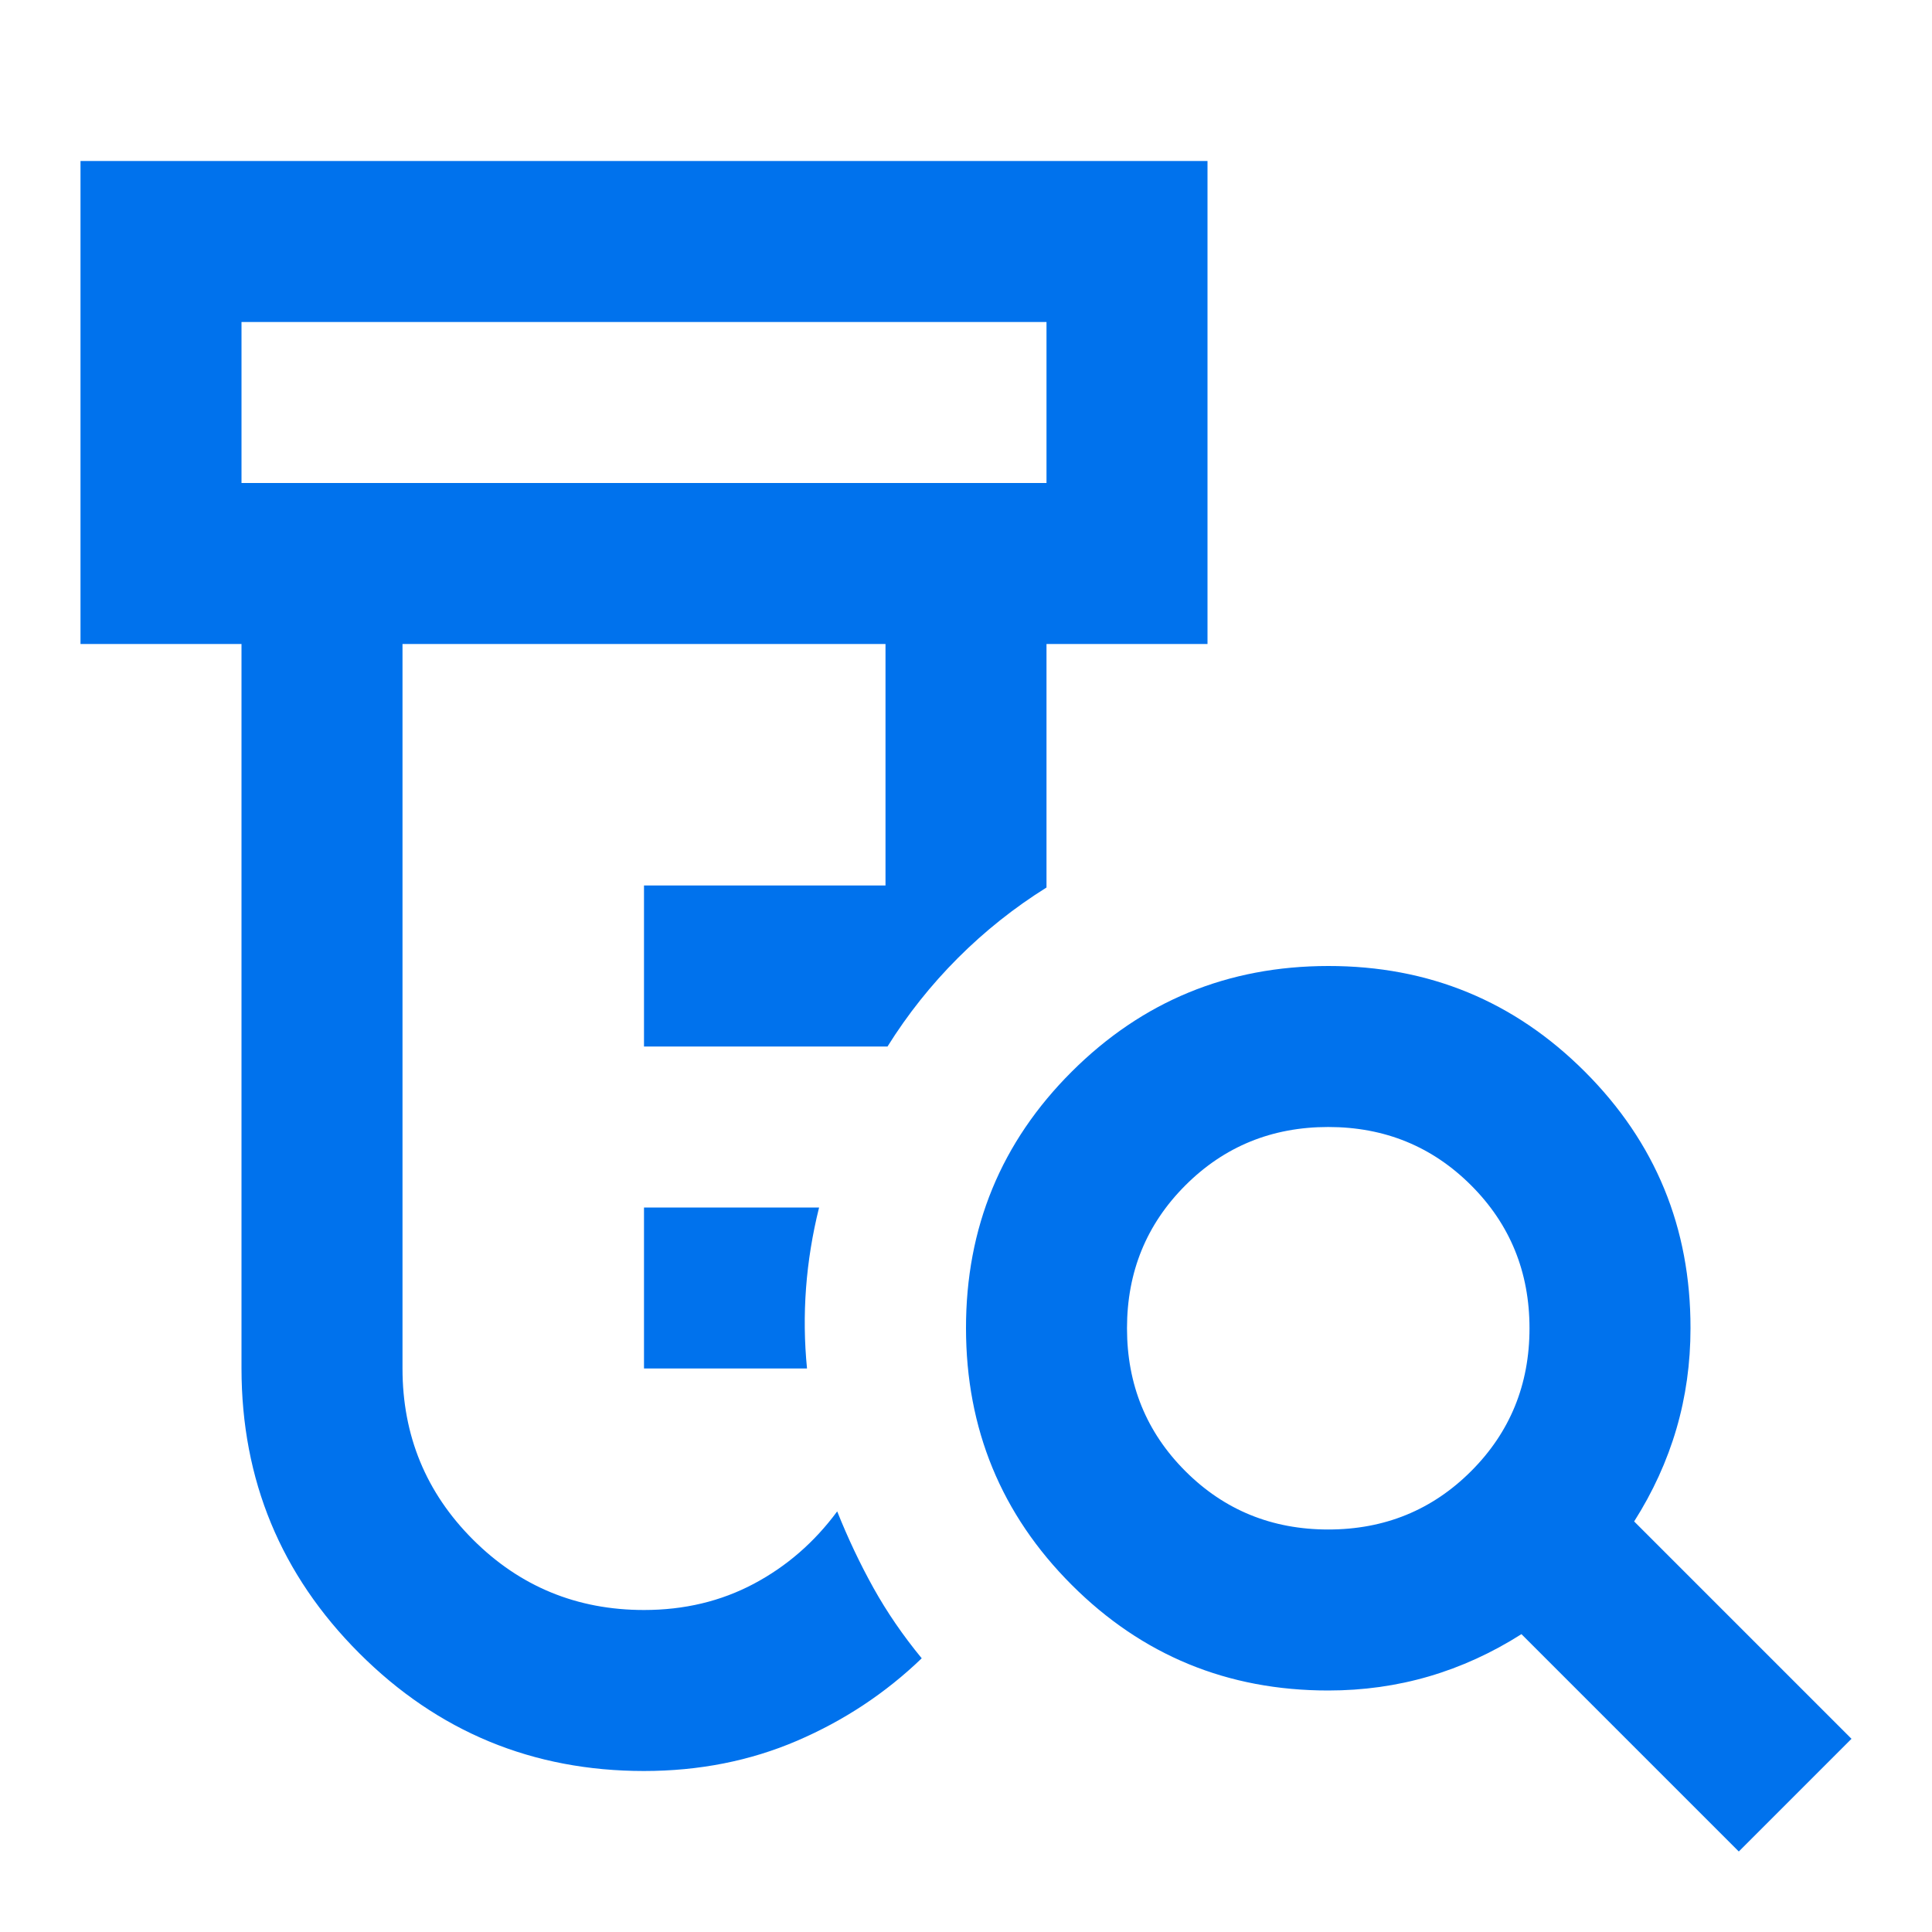 <svg width="24" height="24" viewBox="0 0 24 24" fill="none" xmlns="http://www.w3.org/2000/svg">
<path d="M8 17V15H10.175C10.092 15.333 10.038 15.667 10.013 16C9.988 16.333 9.992 16.667 10.025 17H8ZM8 22C6.617 22 5.438 21.512 4.463 20.537C3.488 19.562 3.001 18.383 3 17V8H1V2H15V8H13V11.025C12.6 11.275 12.233 11.567 11.9 11.9C11.567 12.233 11.275 12.6 11.025 13H8V11H11V8H5V17C5 17.833 5.292 18.542 5.875 19.125C6.458 19.708 7.167 20 8 20C8.5 20 8.954 19.892 9.363 19.675C9.772 19.458 10.117 19.158 10.4 18.775C10.533 19.108 10.683 19.425 10.85 19.725C11.017 20.025 11.217 20.317 11.45 20.6C11 21.033 10.483 21.375 9.9 21.625C9.317 21.875 8.683 22 8 22ZM3 6H13V4H3V6ZM16.5 19C17.2 19 17.792 18.758 18.275 18.275C18.758 17.792 19 17.2 19 16.5C19 15.8 18.758 15.208 18.275 14.725C17.792 14.242 17.2 14 16.5 14C15.8 14 15.208 14.242 14.725 14.725C14.242 15.208 14 15.8 14 16.5C14 17.2 14.242 17.792 14.725 18.275C15.208 18.758 15.8 19 16.5 19ZM21.6 23L18.9 20.3C18.533 20.533 18.15 20.708 17.75 20.825C17.35 20.942 16.933 21 16.5 21C15.25 21 14.188 20.563 13.313 19.688C12.438 18.813 12.001 17.751 12 16.5C11.999 15.249 12.437 14.187 13.313 13.313C14.189 12.439 15.251 12.001 16.5 12C17.749 11.999 18.811 12.436 19.688 13.313C20.565 14.19 21.002 15.252 21 16.5C21 16.933 20.942 17.35 20.825 17.75C20.708 18.15 20.533 18.533 20.3 18.9L23 21.6L21.6 23Z" fill="#0072ED"/>
</svg>
